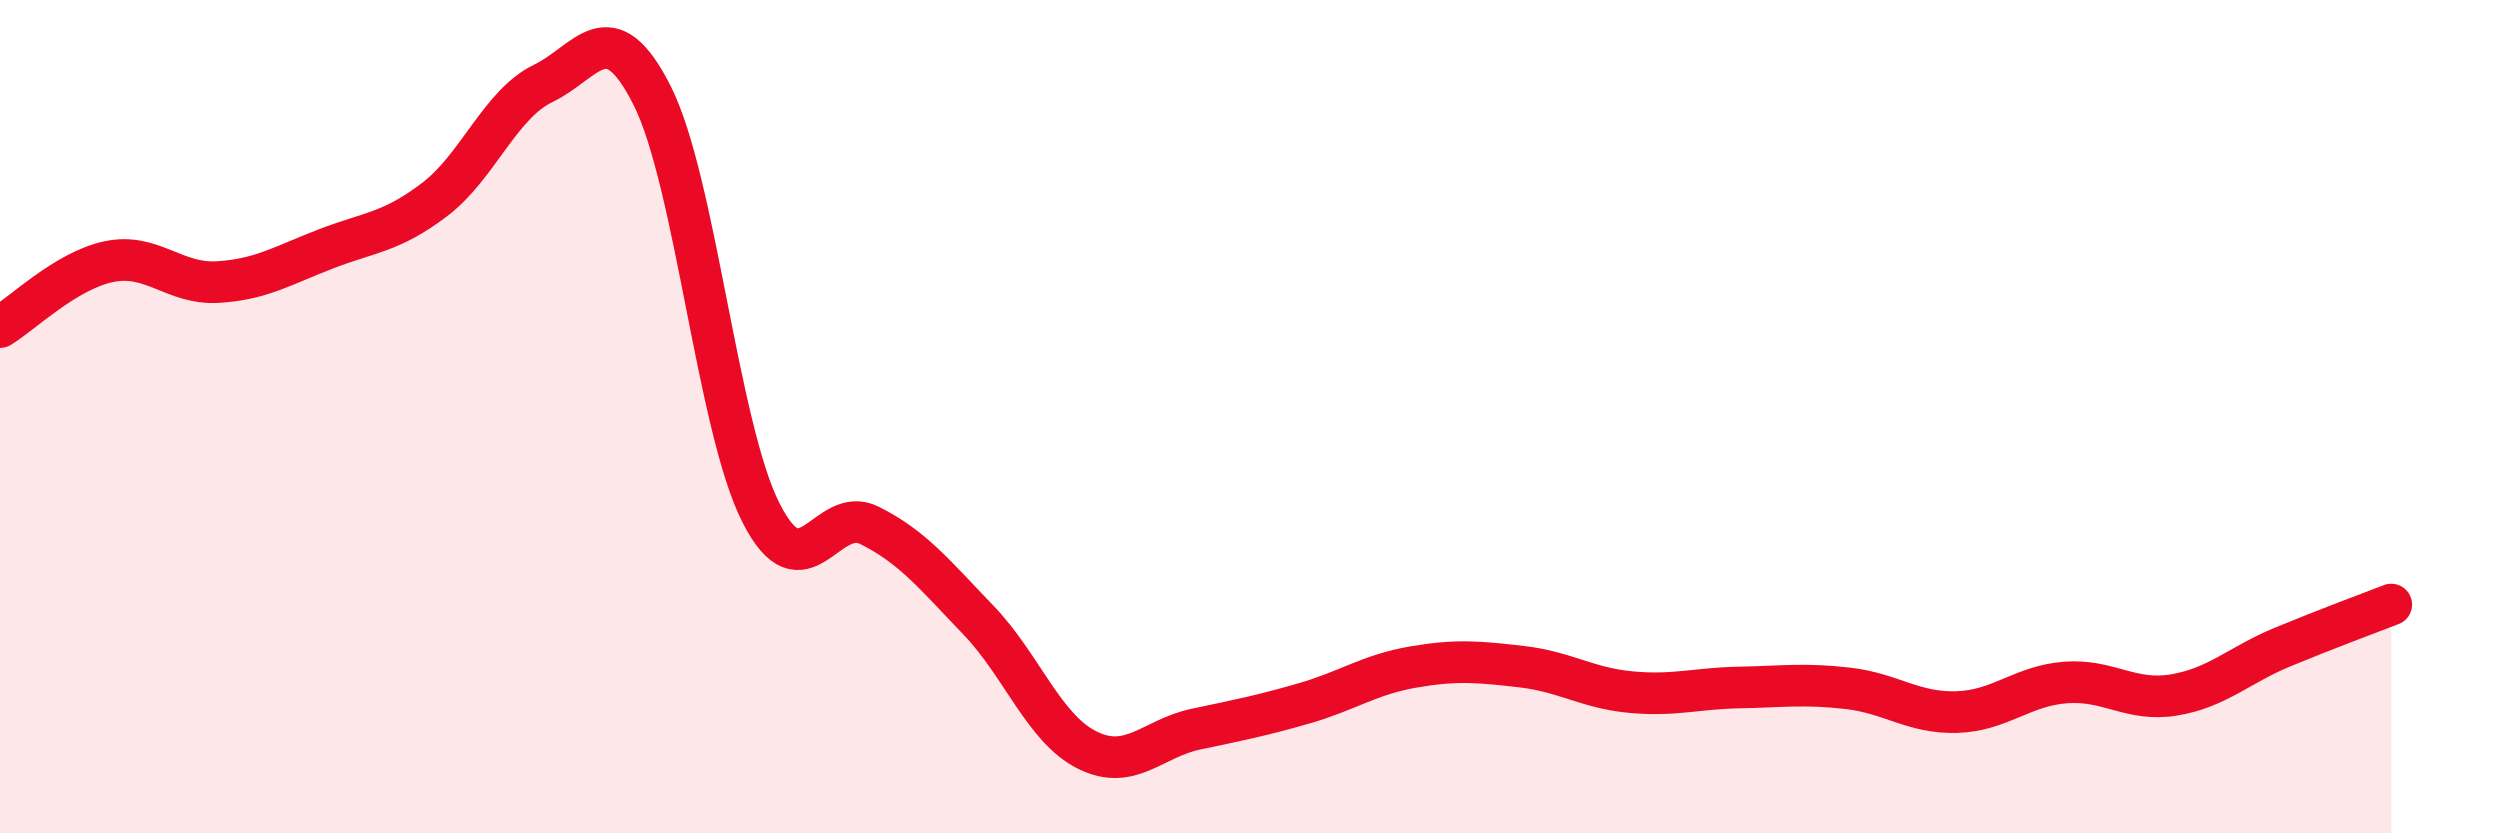 
    <svg width="60" height="20" viewBox="0 0 60 20" xmlns="http://www.w3.org/2000/svg">
      <path
        d="M 0,7.85 C 0.52,7.54 1.57,6.5 2.61,6.28 C 3.65,6.06 4.18,6.83 5.22,6.77 C 6.26,6.71 6.79,6.37 7.83,5.97 C 8.87,5.57 9.39,5.58 10.43,4.79 C 11.47,4 12,2.5 13.04,2 C 14.08,1.5 14.61,0.23 15.65,2.29 C 16.69,4.35 17.22,10.24 18.26,12.3 C 19.3,14.36 19.83,12.09 20.87,12.61 C 21.91,13.13 22.44,13.8 23.48,14.88 C 24.52,15.96 25.05,17.48 26.09,18 C 27.13,18.52 27.66,17.72 28.7,17.5 C 29.74,17.28 30.26,17.18 31.3,16.88 C 32.34,16.58 32.87,16.19 33.91,16.01 C 34.95,15.83 35.48,15.88 36.52,16 C 37.56,16.12 38.09,16.51 39.13,16.61 C 40.17,16.71 40.7,16.52 41.74,16.5 C 42.78,16.48 43.31,16.4 44.35,16.52 C 45.39,16.64 45.92,17.12 46.96,17.09 C 48,17.06 48.53,16.46 49.57,16.38 C 50.61,16.3 51.13,16.85 52.17,16.68 C 53.21,16.51 53.74,15.96 54.78,15.53 C 55.82,15.1 56.87,14.71 57.39,14.51L57.39 20L0 20Z"
        fill="#EB0A25"
        opacity="0.1"
        stroke-linecap="round"
        stroke-linejoin="round"
      />
      <path
        d="M 0,7.85 C 0.52,7.54 1.57,6.5 2.61,6.28 C 3.65,6.06 4.18,6.83 5.22,6.77 C 6.26,6.71 6.79,6.37 7.83,5.97 C 8.87,5.57 9.39,5.58 10.43,4.79 C 11.47,4 12,2.5 13.04,2 C 14.08,1.5 14.61,0.23 15.65,2.29 C 16.69,4.35 17.22,10.24 18.26,12.3 C 19.3,14.36 19.83,12.09 20.87,12.61 C 21.91,13.13 22.44,13.8 23.48,14.88 C 24.52,15.96 25.05,17.48 26.09,18 C 27.13,18.52 27.66,17.72 28.7,17.5 C 29.74,17.28 30.26,17.18 31.3,16.88 C 32.34,16.58 32.87,16.19 33.91,16.01 C 34.95,15.83 35.48,15.88 36.52,16 C 37.56,16.12 38.09,16.51 39.13,16.61 C 40.17,16.71 40.7,16.52 41.74,16.5 C 42.78,16.48 43.31,16.4 44.35,16.52 C 45.39,16.64 45.92,17.12 46.96,17.09 C 48,17.06 48.53,16.46 49.57,16.38 C 50.61,16.3 51.13,16.85 52.17,16.68 C 53.21,16.51 53.74,15.96 54.78,15.53 C 55.82,15.1 56.87,14.71 57.39,14.51"
        stroke="#EB0A25"
        stroke-width="1"
        fill="none"
        stroke-linecap="round"
        stroke-linejoin="round"
      />
    </svg>
  